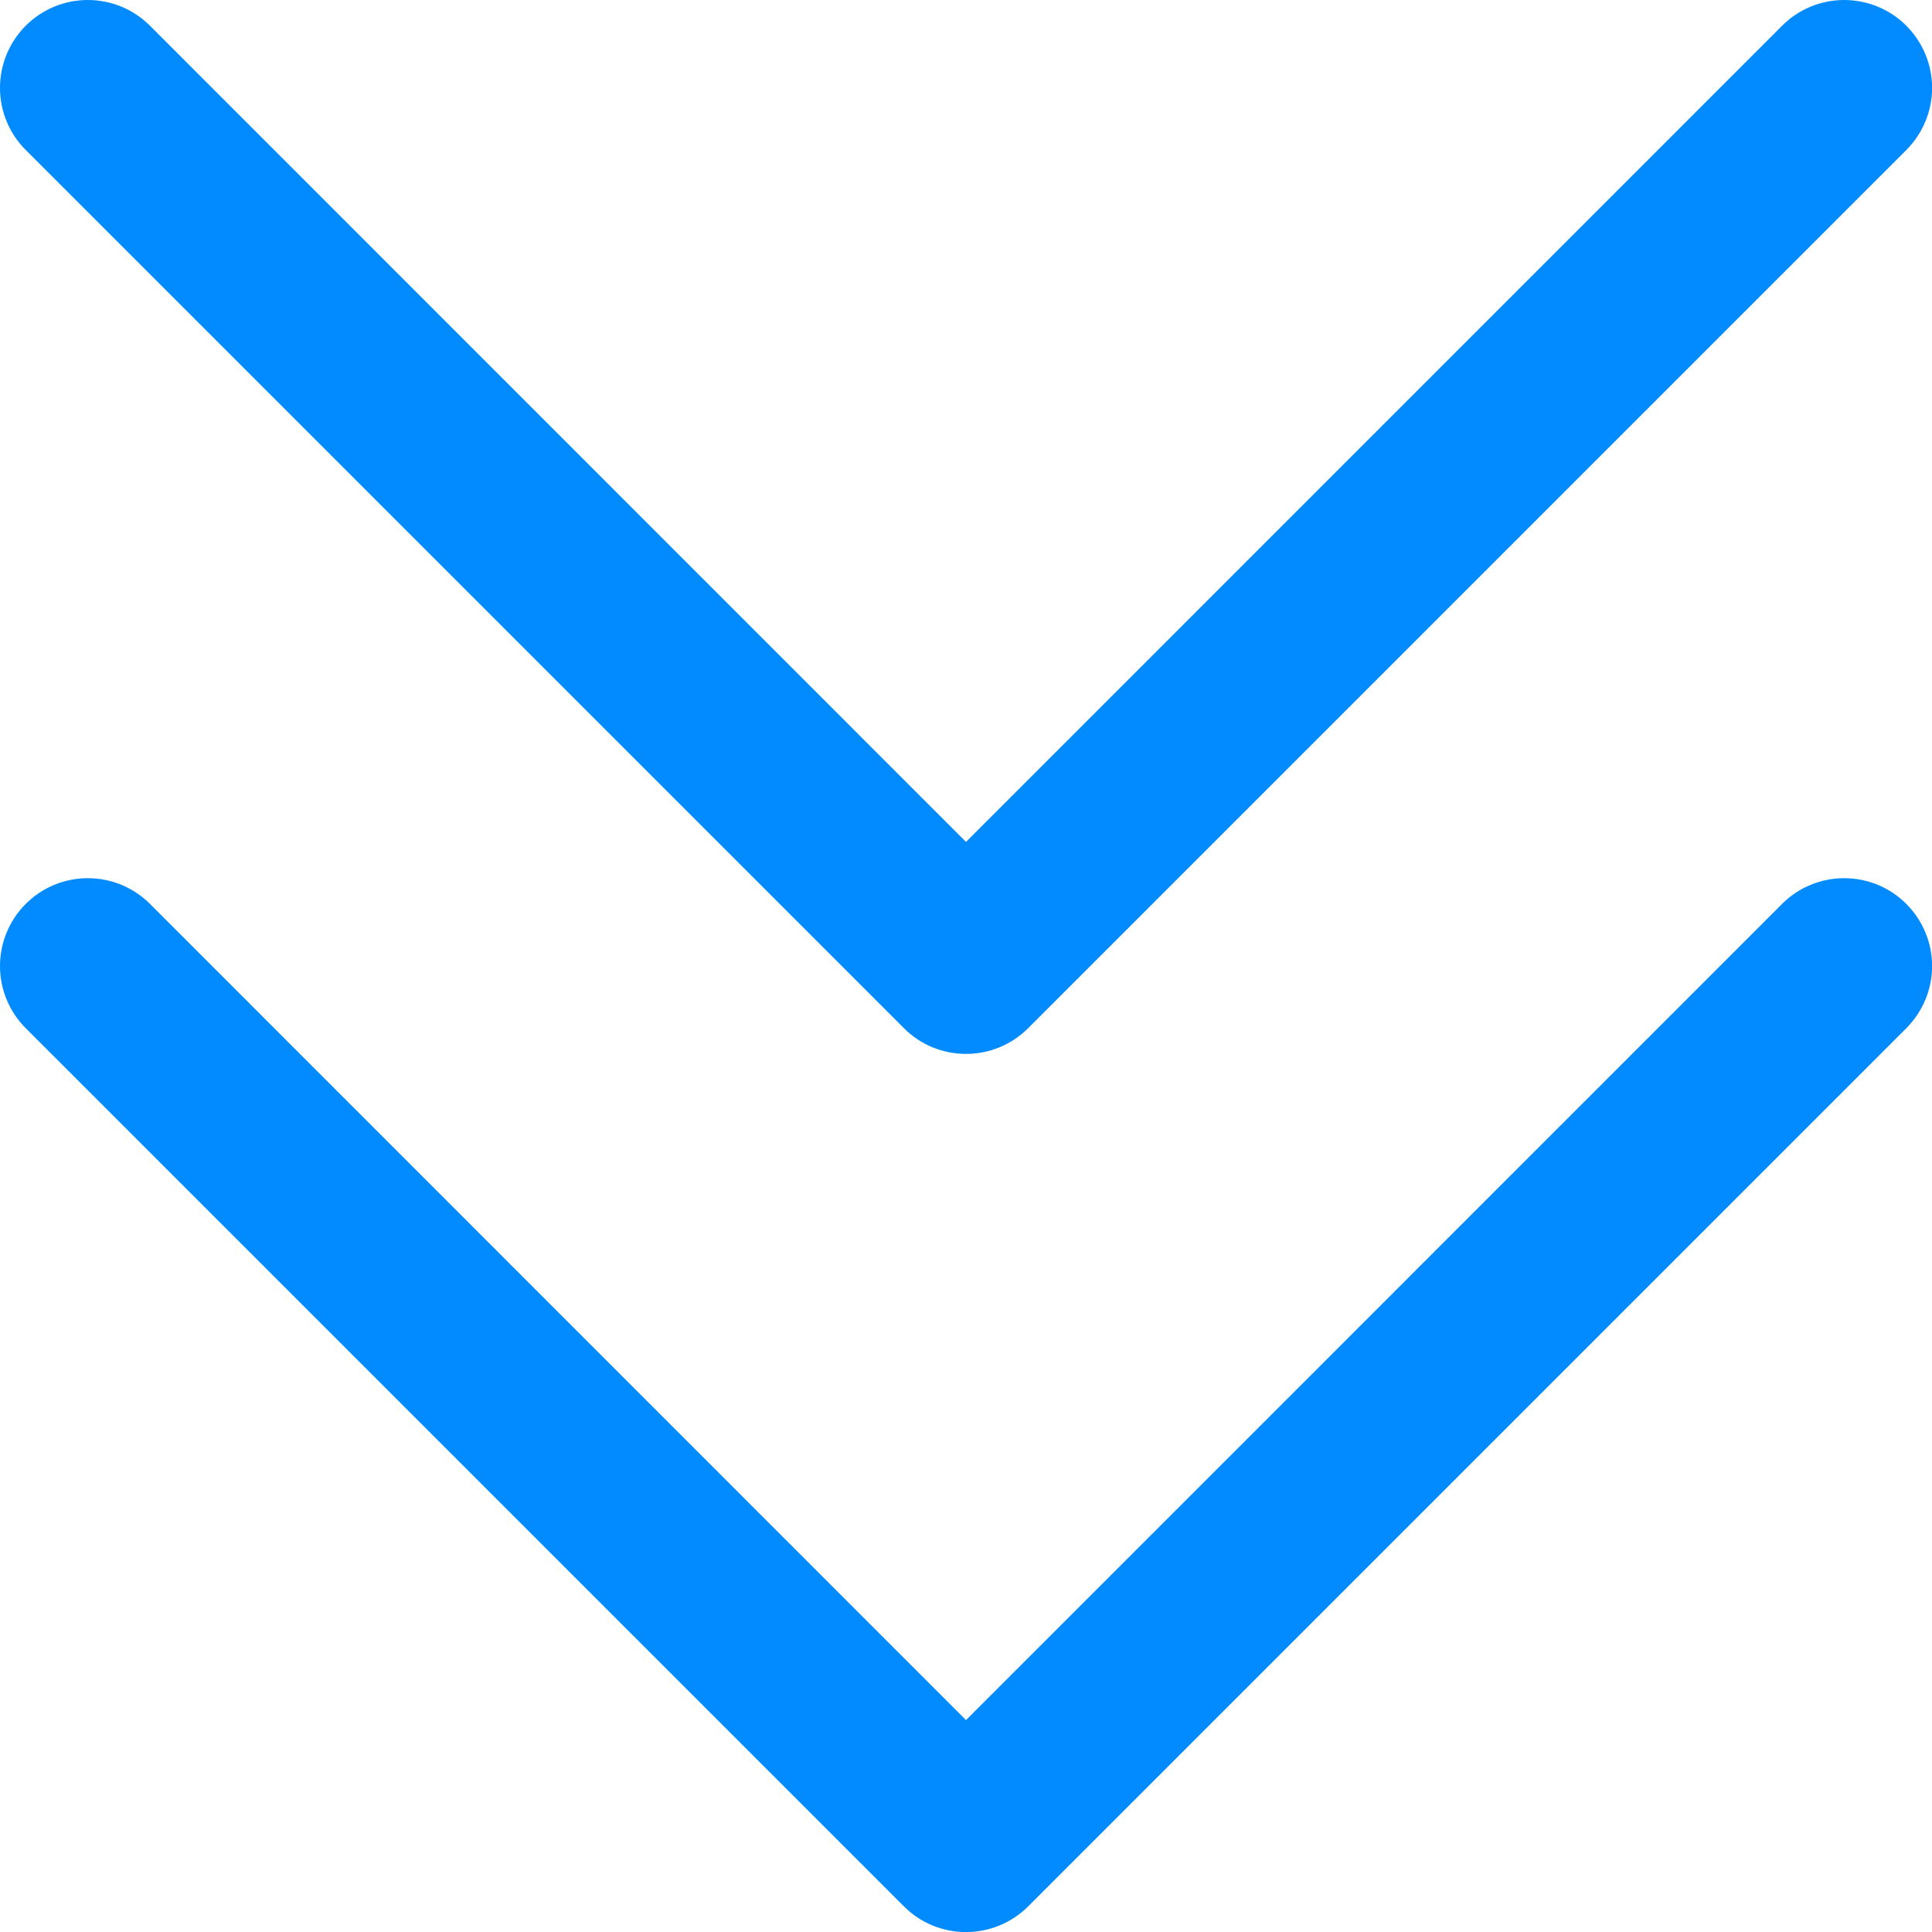 <?xml version="1.0" encoding="UTF-8"?> <svg xmlns="http://www.w3.org/2000/svg" width="22" height="22" viewBox="0 0 22 22" fill="none"><path d="M21.708 10.293C21.8 10.386 21.874 10.496 21.925 10.618C21.975 10.739 22.001 10.869 22.001 11.001C22.001 11.132 21.975 11.262 21.925 11.383C21.874 11.505 21.8 11.615 21.708 11.708L11.708 21.708C11.615 21.801 11.504 21.875 11.383 21.925C11.262 21.975 11.132 22.001 11 22.001C10.869 22.001 10.739 21.975 10.617 21.925C10.496 21.875 10.385 21.801 10.293 21.708L0.293 11.708C0.105 11.52 -0 11.266 -0 11.001C-0 10.735 0.105 10.481 0.293 10.293C0.48 10.105 0.735 10 1 10C1.265 10 1.52 10.105 1.708 10.293L11 19.587L20.293 10.293C20.385 10.2 20.496 10.126 20.617 10.076C20.738 10.026 20.869 10 21 10C21.131 10 21.262 10.026 21.383 10.076C21.504 10.126 21.615 10.2 21.708 10.293ZM10.293 11.708C10.385 11.801 10.496 11.875 10.617 11.925C10.739 11.975 10.869 12.001 11 12.001C11.132 12.001 11.262 11.975 11.383 11.925C11.504 11.875 11.615 11.801 11.708 11.708L21.708 1.708C21.895 1.52 22.001 1.266 22.001 1.001C22.001 0.735 21.895 0.481 21.708 0.293C21.52 0.105 21.265 5.23096e-09 21 0C20.735 -5.23096e-09 20.48 0.105 20.293 0.293L11 9.587L1.708 0.293C1.52 0.105 1.265 0 1 0C0.735 0 0.48 0.105 0.293 0.293C0.105 0.481 -0 0.735 -0 1.001C-0 1.266 0.105 1.52 0.293 1.708L10.293 11.708Z" fill="#018BFF"></path></svg> 